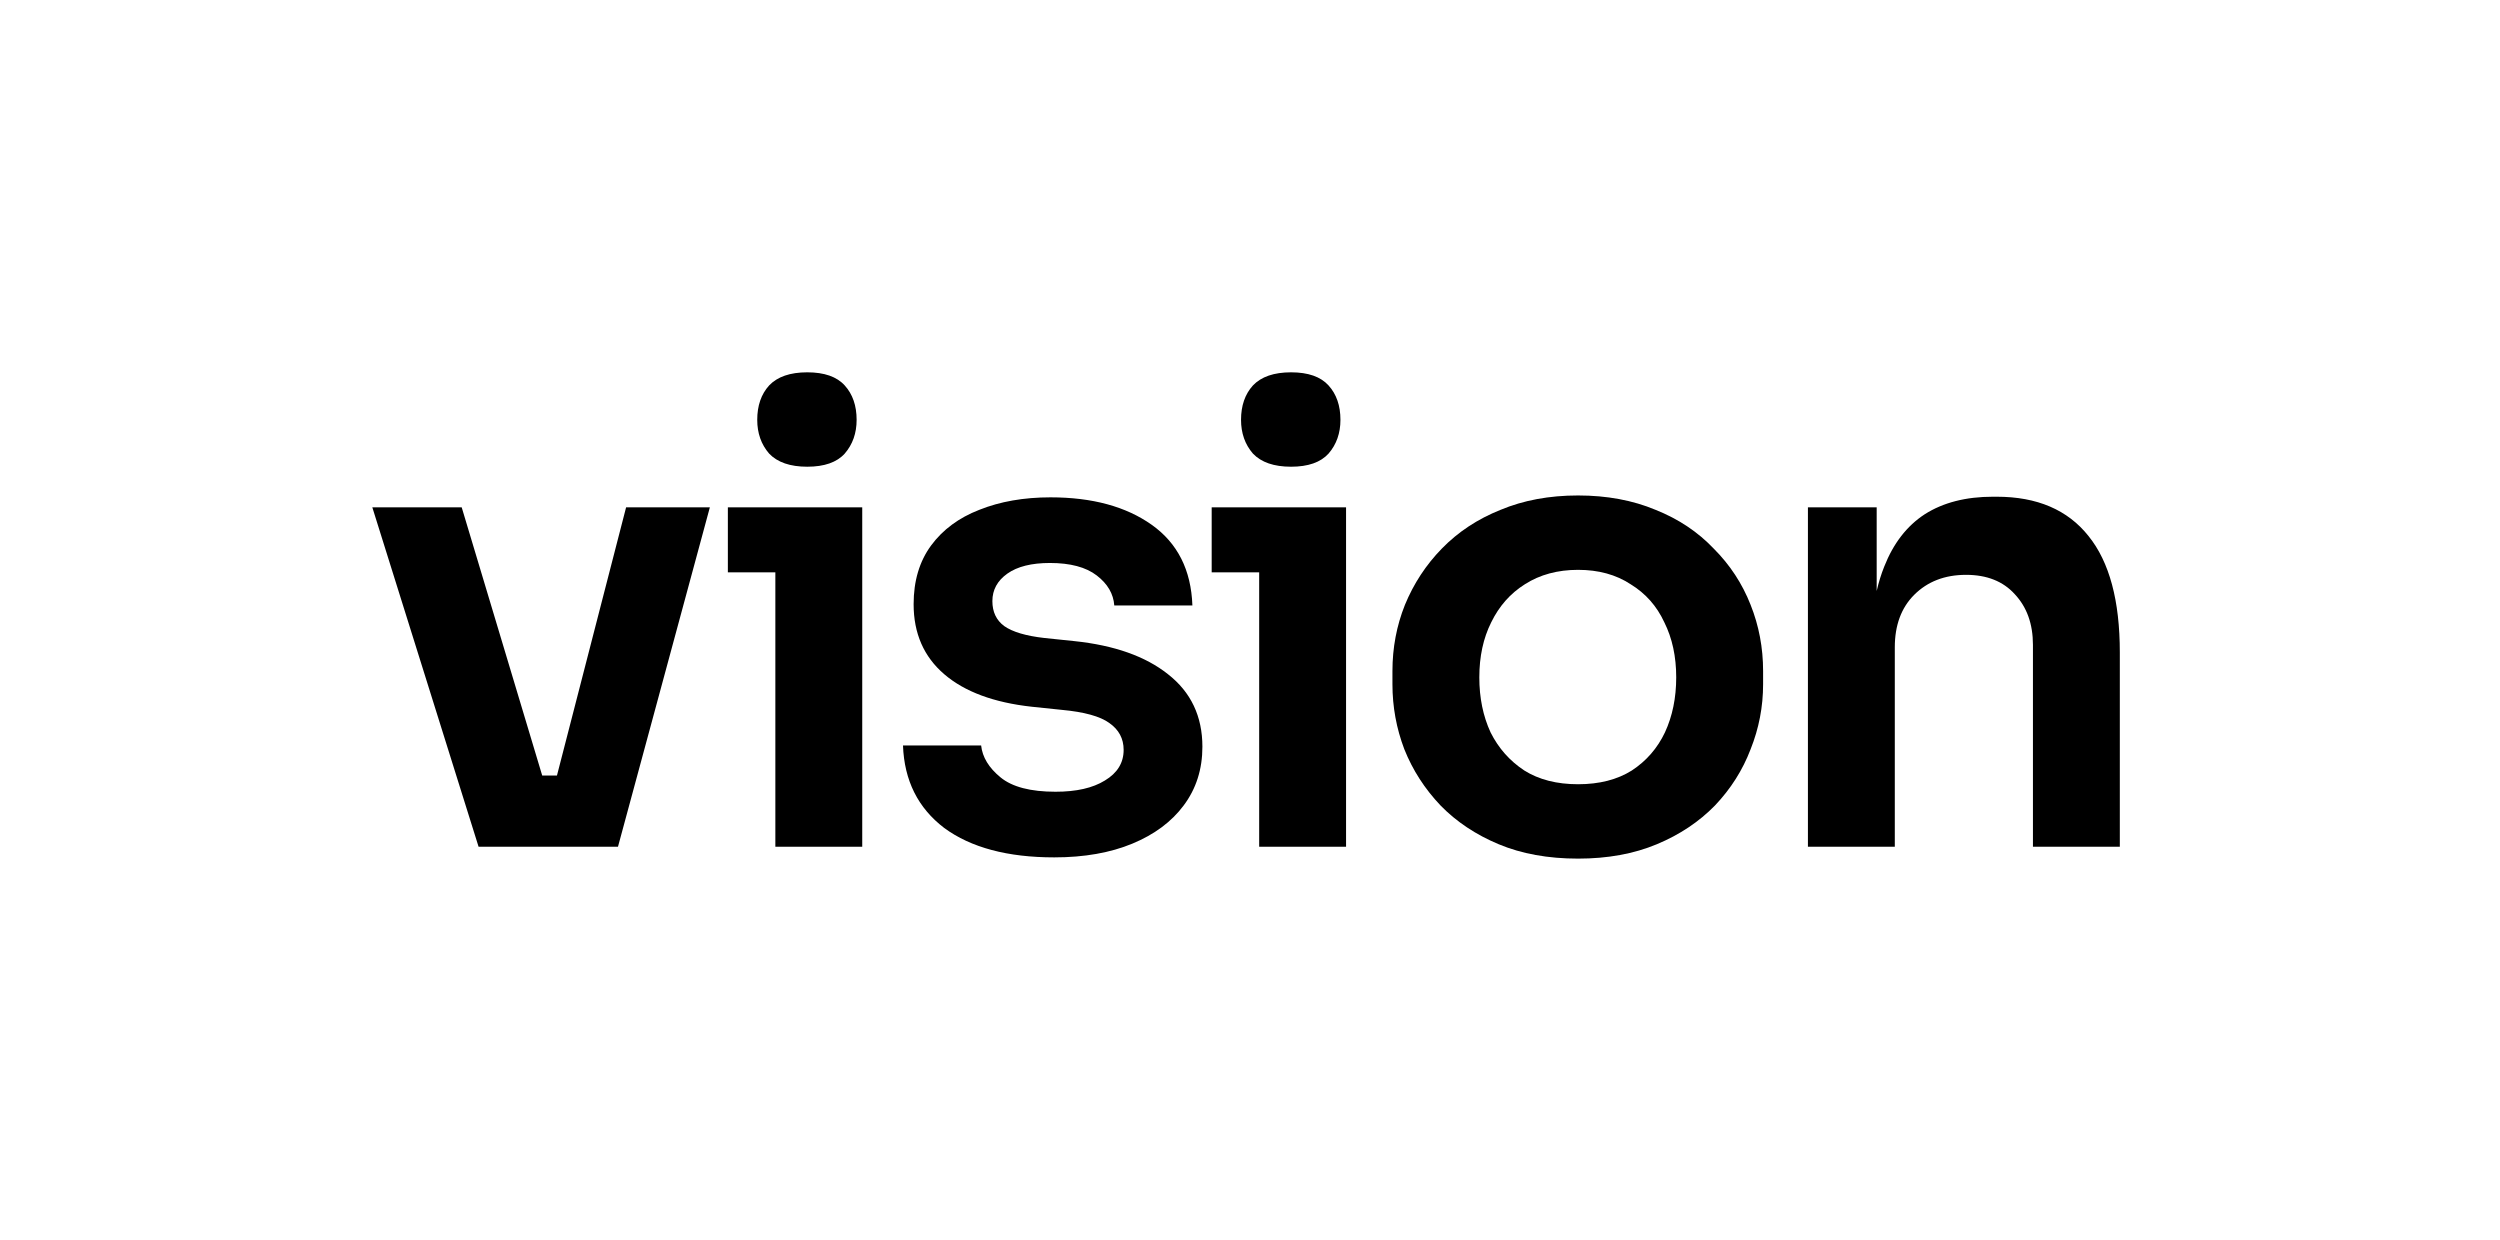<svg xmlns="http://www.w3.org/2000/svg" fill="none" viewBox="0 0 125 62" height="62" width="125">
<path fill="black" d="M38.456 22.679C38.873 23.117 39.508 23.336 40.362 23.336C41.217 23.336 41.842 23.117 42.237 22.679C42.633 22.221 42.831 21.658 42.831 20.992C42.831 20.283 42.633 19.71 42.237 19.273C41.842 18.835 41.217 18.616 40.362 18.616C39.508 18.616 38.873 18.835 38.456 19.273C38.06 19.71 37.862 20.283 37.862 20.992C37.862 21.658 38.06 22.221 38.456 22.679Z"></path>
<path fill="black" d="M18.616 25.367L23.929 42.337H30.899L35.493 25.367H31.305L27.848 38.775H27.11L23.085 25.367H18.616Z"></path>
<path fill="black" d="M52.713 42.869C50.38 42.869 48.546 42.379 47.213 41.4C45.9 40.4 45.212 39.025 45.15 37.274H49.057C49.119 37.858 49.442 38.389 50.026 38.868C50.609 39.347 51.526 39.587 52.776 39.587C53.818 39.587 54.641 39.4 55.245 39.025C55.87 38.65 56.182 38.139 56.182 37.493C56.182 36.931 55.943 36.483 55.464 36.149C55.005 35.816 54.213 35.597 53.088 35.493L51.588 35.337C49.692 35.128 48.234 34.587 47.213 33.712C46.192 32.837 45.681 31.67 45.681 30.211C45.681 29.044 45.973 28.065 46.556 27.273C47.14 26.482 47.942 25.888 48.963 25.492C50.005 25.075 51.192 24.867 52.526 24.867C54.609 24.867 56.297 25.325 57.589 26.242C58.88 27.159 59.558 28.503 59.62 30.274H55.714C55.672 29.69 55.38 29.19 54.838 28.774C54.297 28.357 53.515 28.149 52.494 28.149C51.578 28.149 50.869 28.326 50.369 28.68C49.869 29.034 49.619 29.492 49.619 30.055C49.619 30.597 49.817 31.013 50.213 31.305C50.63 31.597 51.296 31.795 52.213 31.899L53.713 32.055C55.714 32.264 57.276 32.816 58.401 33.712C59.547 34.608 60.12 35.816 60.12 37.337C60.12 38.462 59.808 39.441 59.182 40.275C58.578 41.087 57.724 41.723 56.62 42.181C55.516 42.639 54.213 42.869 52.713 42.869Z"></path>
<path fill="black" d="M62.646 22.679C63.063 23.117 63.698 23.336 64.553 23.336C65.407 23.336 66.032 23.117 66.428 22.679C66.824 22.221 67.022 21.658 67.022 20.992C67.022 20.283 66.824 19.71 66.428 19.273C66.032 18.835 65.407 18.616 64.553 18.616C63.698 18.616 63.063 18.835 62.646 19.273C62.25 19.71 62.052 20.283 62.052 20.992C62.052 21.658 62.25 22.221 62.646 22.679Z"></path>
<path fill="black" d="M78.904 42.931C77.404 42.931 76.081 42.691 74.935 42.212C73.789 41.733 72.82 41.087 72.028 40.275C71.236 39.441 70.632 38.504 70.216 37.462C69.82 36.42 69.622 35.337 69.622 34.212V33.555C69.622 32.389 69.83 31.284 70.247 30.242C70.684 29.18 71.299 28.242 72.091 27.43C72.903 26.596 73.882 25.95 75.028 25.492C76.174 25.013 77.466 24.773 78.904 24.773C80.341 24.773 81.633 25.013 82.779 25.492C83.925 25.95 84.894 26.596 85.686 27.43C86.498 28.242 87.113 29.18 87.53 30.242C87.946 31.284 88.155 32.389 88.155 33.555V34.212C88.155 35.337 87.946 36.42 87.53 37.462C87.134 38.504 86.54 39.441 85.748 40.275C84.956 41.087 83.988 41.733 82.842 42.212C81.696 42.691 80.383 42.931 78.904 42.931ZM78.904 39.212C79.966 39.212 80.862 38.983 81.591 38.525C82.321 38.045 82.873 37.41 83.248 36.618C83.623 35.806 83.811 34.889 83.811 33.868C83.811 32.826 83.612 31.909 83.217 31.118C82.842 30.305 82.279 29.669 81.529 29.211C80.8 28.732 79.925 28.492 78.904 28.492C77.883 28.492 76.997 28.732 76.247 29.211C75.518 29.669 74.956 30.305 74.56 31.118C74.164 31.909 73.966 32.826 73.966 33.868C73.966 34.889 74.153 35.806 74.528 36.618C74.924 37.41 75.487 38.045 76.216 38.525C76.945 38.983 77.841 39.212 78.904 39.212Z" clip-rule="evenodd" fill-rule="evenodd"></path>
<path fill="black" d="M94.209 28.336C94.059 28.709 93.934 29.114 93.834 29.549V25.367H90.396V42.337H94.74V32.368C94.74 31.263 95.063 30.388 95.709 29.742C96.376 29.076 97.24 28.742 98.303 28.742C99.344 28.742 100.157 29.065 100.74 29.711C101.345 30.357 101.647 31.201 101.647 32.243V42.337H105.991V32.618C105.991 30.034 105.47 28.096 104.428 26.805C103.387 25.492 101.855 24.836 99.834 24.836H99.647C98.292 24.836 97.157 25.128 96.24 25.711C95.344 26.294 94.667 27.169 94.209 28.336Z"></path>
<path fill="black" d="M38.768 28.617V42.337H43.112V25.367H36.393V28.617H38.768Z"></path>
<path fill="black" d="M62.959 28.617V42.337H67.303V25.367H60.584V28.617H62.959Z"></path>
</svg>
